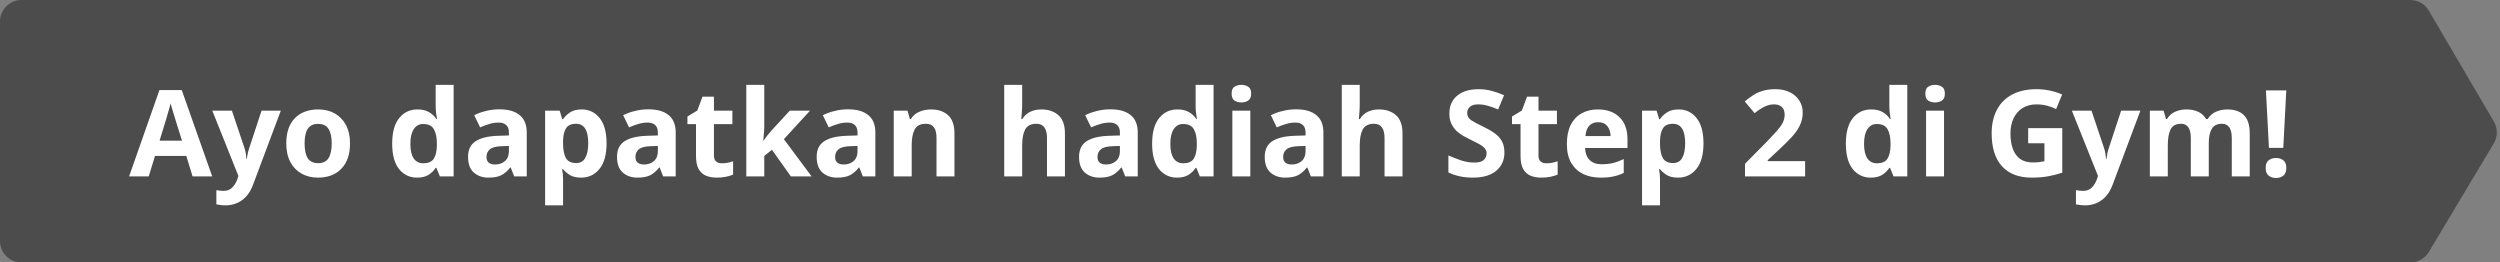 <svg width="581" height="61" viewBox="0 0 581 61" fill="none" xmlns="http://www.w3.org/2000/svg">
<rect x="0" y="0" width="581" height="61" fill="#808080" stroke="none"/>
<path d="M560.137 -0C561.911 -0 563.551 0.939 564.449 2.469L579.573 28.232C580.498 29.807 580.49 31.762 579.552 33.33L564.456 58.567C563.553 60.076 561.923 61 560.165 61H5C2.239 61 0 58.761 0 56V5C0 2.238 2.239 -0 5 -0H560.137Z" fill="#4C4C4C"/>
<path d="M44.756 41L43.3 36.24H36.02L34.564 41H30L37.056 20.924H42.236L49.32 41H44.756ZM42.292 32.684L40.836 28.036C40.743 27.718 40.621 27.317 40.472 26.832C40.323 26.346 40.173 25.852 40.024 25.348C39.875 24.844 39.753 24.405 39.66 24.032C39.567 24.405 39.436 24.872 39.268 25.432C39.119 25.973 38.969 26.496 38.82 27C38.689 27.485 38.587 27.831 38.512 28.036L37.084 32.684H42.292ZM49.332 25.712H53.896L56.78 34.308C56.929 34.737 57.041 35.166 57.116 35.596C57.191 36.025 57.247 36.483 57.284 36.968H57.368C57.424 36.483 57.499 36.025 57.592 35.596C57.685 35.166 57.807 34.737 57.956 34.308L60.784 25.712H65.264L58.796 42.96C58.199 44.547 57.349 45.732 56.248 46.516C55.147 47.319 53.868 47.72 52.412 47.72C51.927 47.72 51.516 47.692 51.18 47.636C50.844 47.599 50.545 47.552 50.284 47.496V44.192C50.471 44.229 50.713 44.267 51.012 44.304C51.311 44.341 51.619 44.36 51.936 44.36C52.813 44.36 53.504 44.089 54.008 43.548C54.512 43.025 54.895 42.391 55.156 41.644L55.408 40.888L49.332 25.712ZM81.345 33.328C81.345 35.867 80.673 37.827 79.329 39.208C78.004 40.589 76.193 41.28 73.897 41.28C72.479 41.28 71.209 40.972 70.089 40.356C68.988 39.74 68.12 38.844 67.485 37.668C66.851 36.473 66.533 35.026 66.533 33.328C66.533 30.789 67.196 28.838 68.521 27.476C69.847 26.113 71.667 25.432 73.981 25.432C75.419 25.432 76.688 25.74 77.789 26.356C78.891 26.972 79.759 27.868 80.393 29.044C81.028 30.22 81.345 31.648 81.345 33.328ZM70.789 33.328C70.789 34.84 71.032 35.988 71.517 36.772C72.021 37.537 72.833 37.92 73.953 37.92C75.055 37.92 75.848 37.537 76.333 36.772C76.837 35.988 77.089 34.84 77.089 33.328C77.089 31.816 76.837 30.686 76.333 29.94C75.848 29.174 75.045 28.792 73.925 28.792C72.824 28.792 72.021 29.174 71.517 29.94C71.032 30.686 70.789 31.816 70.789 33.328ZM96.911 41.28C95.212 41.28 93.822 40.617 92.739 39.292C91.675 37.948 91.143 35.978 91.143 33.384C91.143 30.77 91.684 28.792 92.767 27.448C93.85 26.104 95.268 25.432 97.023 25.432C98.124 25.432 99.029 25.646 99.739 26.076C100.448 26.505 101.008 27.037 101.419 27.672H101.559C101.503 27.373 101.437 26.944 101.363 26.384C101.288 25.805 101.251 25.217 101.251 24.62V19.72H105.423V41H102.231L101.419 39.012H101.251C100.84 39.647 100.289 40.188 99.599 40.636C98.908 41.065 98.012 41.28 96.911 41.28ZM98.367 37.948C99.505 37.948 100.308 37.612 100.775 36.94C101.241 36.249 101.493 35.222 101.531 33.86V33.412C101.531 31.937 101.297 30.808 100.831 30.024C100.383 29.221 99.543 28.82 98.311 28.82C97.396 28.82 96.677 29.221 96.155 30.024C95.632 30.808 95.371 31.947 95.371 33.44C95.371 34.933 95.632 36.062 96.155 36.828C96.677 37.575 97.415 37.948 98.367 37.948ZM116.058 25.404C118.111 25.404 119.679 25.852 120.762 26.748C121.863 27.625 122.414 28.979 122.414 30.808V41H119.502L118.69 38.928H118.578C117.924 39.749 117.234 40.346 116.506 40.72C115.778 41.093 114.779 41.28 113.51 41.28C112.147 41.28 111.018 40.888 110.122 40.104C109.226 39.32 108.778 38.097 108.778 36.436C108.778 34.812 109.347 33.617 110.486 32.852C111.624 32.087 113.332 31.657 115.61 31.564L118.27 31.48V30.808C118.27 30.005 118.055 29.417 117.626 29.044C117.215 28.671 116.636 28.484 115.89 28.484C115.143 28.484 114.415 28.596 113.706 28.82C112.996 29.025 112.287 29.287 111.578 29.604L110.206 26.776C111.008 26.365 111.914 26.038 112.922 25.796C113.93 25.535 114.975 25.404 116.058 25.404ZM118.27 33.916L116.646 33.972C115.302 34.009 114.368 34.252 113.846 34.7C113.323 35.148 113.062 35.736 113.062 36.464C113.062 37.099 113.248 37.556 113.622 37.836C113.995 38.097 114.48 38.228 115.078 38.228C115.974 38.228 116.73 37.967 117.346 37.444C117.962 36.903 118.27 36.147 118.27 35.176V33.916ZM135.196 25.432C136.913 25.432 138.304 26.104 139.368 27.448C140.432 28.773 140.964 30.733 140.964 33.328C140.964 35.941 140.413 37.92 139.312 39.264C138.211 40.608 136.801 41.28 135.084 41.28C133.983 41.28 133.105 41.084 132.452 40.692C131.799 40.281 131.267 39.824 130.856 39.32H130.632C130.781 40.104 130.856 40.85 130.856 41.56V47.72H126.684V25.712H130.072L130.66 27.7H130.856C131.267 27.084 131.817 26.552 132.508 26.104C133.199 25.656 134.095 25.432 135.196 25.432ZM133.852 28.764C132.769 28.764 132.004 29.109 131.556 29.8C131.108 30.472 130.875 31.489 130.856 32.852V33.3C130.856 34.775 131.071 35.913 131.5 36.716C131.948 37.5 132.751 37.892 133.908 37.892C134.86 37.892 135.56 37.5 136.008 36.716C136.475 35.913 136.708 34.765 136.708 33.272C136.708 30.267 135.756 28.764 133.852 28.764ZM150.675 25.404C152.728 25.404 154.296 25.852 155.379 26.748C156.48 27.625 157.031 28.979 157.031 30.808V41H154.119L153.307 38.928H153.195C152.541 39.749 151.851 40.346 151.123 40.72C150.395 41.093 149.396 41.28 148.127 41.28C146.764 41.28 145.635 40.888 144.739 40.104C143.843 39.32 143.395 38.097 143.395 36.436C143.395 34.812 143.964 33.617 145.103 32.852C146.241 32.087 147.949 31.657 150.227 31.564L152.887 31.48V30.808C152.887 30.005 152.672 29.417 152.243 29.044C151.832 28.671 151.253 28.484 150.507 28.484C149.76 28.484 149.032 28.596 148.323 28.82C147.613 29.025 146.904 29.287 146.195 29.604L144.823 26.776C145.625 26.365 146.531 26.038 147.539 25.796C148.547 25.535 149.592 25.404 150.675 25.404ZM152.887 33.916L151.263 33.972C149.919 34.009 148.985 34.252 148.463 34.7C147.94 35.148 147.679 35.736 147.679 36.464C147.679 37.099 147.865 37.556 148.239 37.836C148.612 38.097 149.097 38.228 149.695 38.228C150.591 38.228 151.347 37.967 151.963 37.444C152.579 36.903 152.887 36.147 152.887 35.176V33.916ZM167.741 37.948C168.208 37.948 168.656 37.91 169.085 37.836C169.515 37.742 169.944 37.621 170.373 37.472V40.58C169.925 40.785 169.365 40.953 168.693 41.084C168.04 41.215 167.321 41.28 166.537 41.28C165.623 41.28 164.801 41.13 164.073 40.832C163.364 40.533 162.795 40.02 162.365 39.292C161.955 38.564 161.749 37.537 161.749 36.212V28.848H159.761V27.084L162.057 25.684L163.261 22.464H165.921V25.712H170.205V28.848H165.921V36.212C165.921 36.791 166.089 37.229 166.425 37.528C166.761 37.808 167.2 37.948 167.741 37.948ZM177.614 19.72V29.24C177.614 29.819 177.586 30.397 177.53 30.976C177.492 31.536 177.446 32.105 177.39 32.684H177.446C177.726 32.292 178.015 31.9 178.314 31.508C178.612 31.116 178.93 30.733 179.266 30.36L183.55 25.712H188.254L182.178 32.348L188.618 41H183.802L179.406 34.812L177.614 36.24V41H173.442V19.72H177.614ZM197.077 25.404C199.13 25.404 200.698 25.852 201.781 26.748C202.882 27.625 203.433 28.979 203.433 30.808V41H200.521L199.709 38.928H199.597C198.944 39.749 198.253 40.346 197.525 40.72C196.797 41.093 195.798 41.28 194.529 41.28C193.166 41.28 192.037 40.888 191.141 40.104C190.245 39.32 189.797 38.097 189.797 36.436C189.797 34.812 190.366 33.617 191.505 32.852C192.644 32.087 194.352 31.657 196.629 31.564L199.289 31.48V30.808C199.289 30.005 199.074 29.417 198.645 29.044C198.234 28.671 197.656 28.484 196.909 28.484C196.162 28.484 195.434 28.596 194.725 28.82C194.016 29.025 193.306 29.287 192.597 29.604L191.225 26.776C192.028 26.365 192.933 26.038 193.941 25.796C194.949 25.535 195.994 25.404 197.077 25.404ZM199.289 33.916L197.665 33.972C196.321 34.009 195.388 34.252 194.865 34.7C194.342 35.148 194.081 35.736 194.081 36.464C194.081 37.099 194.268 37.556 194.641 37.836C195.014 38.097 195.5 38.228 196.097 38.228C196.993 38.228 197.749 37.967 198.365 37.444C198.981 36.903 199.289 36.147 199.289 35.176V33.916ZM216.384 25.432C218.026 25.432 219.342 25.88 220.332 26.776C221.321 27.653 221.816 29.072 221.816 31.032V41H217.644V32.068C217.644 30.966 217.448 30.145 217.056 29.604C216.664 29.044 216.038 28.764 215.18 28.764C213.91 28.764 213.042 29.203 212.576 30.08C212.109 30.939 211.876 32.18 211.876 33.804V41H207.704V25.712H210.896L211.456 27.672H211.68C212.165 26.888 212.828 26.319 213.668 25.964C214.526 25.609 215.432 25.432 216.384 25.432ZM237.551 19.72V24.06C237.551 24.825 237.523 25.553 237.467 26.244C237.43 26.916 237.393 27.392 237.355 27.672H237.579C238.065 26.888 238.69 26.319 239.455 25.964C240.221 25.609 241.07 25.432 242.003 25.432C243.646 25.432 244.971 25.88 245.979 26.776C246.987 27.653 247.491 29.072 247.491 31.032V41H243.319V32.068C243.319 29.865 242.498 28.764 240.855 28.764C239.605 28.764 238.737 29.203 238.251 30.08C237.785 30.939 237.551 32.18 237.551 33.804V41H233.379V19.72H237.551ZM258.054 25.404C260.107 25.404 261.675 25.852 262.758 26.748C263.859 27.625 264.41 28.979 264.41 30.808V41H261.498L260.686 38.928H260.574C259.92 39.749 259.23 40.346 258.502 40.72C257.774 41.093 256.775 41.28 255.506 41.28C254.143 41.28 253.014 40.888 252.118 40.104C251.222 39.32 250.774 38.097 250.774 36.436C250.774 34.812 251.343 33.617 252.482 32.852C253.62 32.087 255.328 31.657 257.606 31.564L260.266 31.48V30.808C260.266 30.005 260.051 29.417 259.622 29.044C259.211 28.671 258.632 28.484 257.886 28.484C257.139 28.484 256.411 28.596 255.702 28.82C254.992 29.025 254.283 29.287 253.574 29.604L252.202 26.776C253.004 26.365 253.91 26.038 254.918 25.796C255.926 25.535 256.971 25.404 258.054 25.404ZM260.266 33.916L258.642 33.972C257.298 34.009 256.364 34.252 255.842 34.7C255.319 35.148 255.058 35.736 255.058 36.464C255.058 37.099 255.244 37.556 255.618 37.836C255.991 38.097 256.476 38.228 257.074 38.228C257.97 38.228 258.726 37.967 259.342 37.444C259.958 36.903 260.266 36.147 260.266 35.176V33.916ZM273.524 41.28C271.825 41.28 270.435 40.617 269.352 39.292C268.288 37.948 267.756 35.978 267.756 33.384C267.756 30.77 268.297 28.792 269.38 27.448C270.463 26.104 271.881 25.432 273.636 25.432C274.737 25.432 275.643 25.646 276.352 26.076C277.061 26.505 277.621 27.037 278.032 27.672H278.172C278.116 27.373 278.051 26.944 277.976 26.384C277.901 25.805 277.864 25.217 277.864 24.62V19.72H282.036V41H278.844L278.032 39.012H277.864C277.453 39.647 276.903 40.188 276.212 40.636C275.521 41.065 274.625 41.28 273.524 41.28ZM274.98 37.948C276.119 37.948 276.921 37.612 277.388 36.94C277.855 36.249 278.107 35.222 278.144 33.86V33.412C278.144 31.937 277.911 30.808 277.444 30.024C276.996 29.221 276.156 28.82 274.924 28.82C274.009 28.82 273.291 29.221 272.768 30.024C272.245 30.808 271.984 31.947 271.984 33.44C271.984 34.933 272.245 36.062 272.768 36.828C273.291 37.575 274.028 37.948 274.98 37.948ZM288.499 19.72C289.115 19.72 289.647 19.869 290.095 20.168C290.543 20.448 290.767 20.98 290.767 21.764C290.767 22.529 290.543 23.061 290.095 23.36C289.647 23.659 289.115 23.808 288.499 23.808C287.864 23.808 287.323 23.659 286.875 23.36C286.446 23.061 286.231 22.529 286.231 21.764C286.231 20.98 286.446 20.448 286.875 20.168C287.323 19.869 287.864 19.72 288.499 19.72ZM290.571 25.712V41H286.399V25.712H290.571ZM301.202 25.404C303.255 25.404 304.823 25.852 305.906 26.748C307.007 27.625 307.558 28.979 307.558 30.808V41H304.646L303.834 38.928H303.722C303.069 39.749 302.378 40.346 301.65 40.72C300.922 41.093 299.923 41.28 298.654 41.28C297.291 41.28 296.162 40.888 295.266 40.104C294.37 39.32 293.922 38.097 293.922 36.436C293.922 34.812 294.491 33.617 295.63 32.852C296.769 32.087 298.477 31.657 300.754 31.564L303.414 31.48V30.808C303.414 30.005 303.199 29.417 302.77 29.044C302.359 28.671 301.781 28.484 301.034 28.484C300.287 28.484 299.559 28.596 298.85 28.82C298.141 29.025 297.431 29.287 296.722 29.604L295.35 26.776C296.153 26.365 297.058 26.038 298.066 25.796C299.074 25.535 300.119 25.404 301.202 25.404ZM303.414 33.916L301.79 33.972C300.446 34.009 299.513 34.252 298.99 34.7C298.467 35.148 298.206 35.736 298.206 36.464C298.206 37.099 298.393 37.556 298.766 37.836C299.139 38.097 299.625 38.228 300.222 38.228C301.118 38.228 301.874 37.967 302.49 37.444C303.106 36.903 303.414 36.147 303.414 35.176V33.916ZM316.001 19.72V24.06C316.001 24.825 315.973 25.553 315.917 26.244C315.879 26.916 315.842 27.392 315.805 27.672H316.029C316.514 26.888 317.139 26.319 317.905 25.964C318.67 25.609 319.519 25.432 320.453 25.432C322.095 25.432 323.421 25.88 324.429 26.776C325.437 27.653 325.941 29.072 325.941 31.032V41H321.769V32.068C321.769 29.865 320.947 28.764 319.305 28.764C318.054 28.764 317.186 29.203 316.701 30.08C316.234 30.939 316.001 32.18 316.001 33.804V41H311.829V19.72H316.001ZM349.628 35.456C349.628 37.229 348.984 38.648 347.696 39.712C346.427 40.757 344.616 41.28 342.264 41.28C340.155 41.28 338.27 40.879 336.608 40.076V36.128C337.56 36.538 338.54 36.921 339.548 37.276C340.575 37.612 341.592 37.78 342.6 37.78C343.646 37.78 344.383 37.584 344.812 37.192C345.26 36.781 345.484 36.268 345.484 35.652C345.484 35.148 345.307 34.718 344.952 34.364C344.616 34.009 344.159 33.682 343.58 33.384C343.002 33.066 342.339 32.73 341.592 32.376C341.126 32.152 340.622 31.89 340.08 31.592C339.539 31.274 339.016 30.892 338.512 30.444C338.027 29.977 337.626 29.417 337.308 28.764C336.991 28.11 336.832 27.326 336.832 26.412C336.832 24.62 337.439 23.229 338.652 22.24C339.866 21.232 341.518 20.728 343.608 20.728C344.654 20.728 345.643 20.849 346.576 21.092C347.51 21.334 348.499 21.68 349.544 22.128L348.172 25.432C347.258 25.058 346.436 24.769 345.708 24.564C344.98 24.358 344.234 24.256 343.468 24.256C342.666 24.256 342.05 24.442 341.62 24.816C341.191 25.189 340.976 25.674 340.976 26.272C340.976 26.981 341.294 27.541 341.928 27.952C342.563 28.363 343.506 28.866 344.756 29.464C345.783 29.949 346.651 30.453 347.36 30.976C348.088 31.498 348.648 32.114 349.04 32.824C349.432 33.533 349.628 34.41 349.628 35.456ZM359.366 37.948C359.833 37.948 360.281 37.91 360.71 37.836C361.14 37.742 361.569 37.621 361.998 37.472V40.58C361.55 40.785 360.99 40.953 360.318 41.084C359.665 41.215 358.946 41.28 358.162 41.28C357.248 41.28 356.426 41.13 355.698 40.832C354.989 40.533 354.42 40.02 353.99 39.292C353.58 38.564 353.374 37.537 353.374 36.212V28.848H351.386V27.084L353.682 25.684L354.886 22.464H357.546V25.712H361.83V28.848H357.546V36.212C357.546 36.791 357.714 37.229 358.05 37.528C358.386 37.808 358.825 37.948 359.366 37.948ZM371.367 25.432C373.476 25.432 375.147 26.038 376.379 27.252C377.611 28.447 378.227 30.154 378.227 32.376V34.392H368.371C368.408 35.568 368.753 36.492 369.407 37.164C370.079 37.836 371.003 38.172 372.179 38.172C373.149 38.172 374.036 38.078 374.839 37.892C375.66 37.687 376.5 37.379 377.359 36.968V40.188C376.593 40.561 375.8 40.832 374.979 41C374.157 41.187 373.159 41.28 371.983 41.28C370.452 41.28 369.099 41 367.923 40.44C366.747 39.861 365.823 39.002 365.151 37.864C364.479 36.706 364.143 35.241 364.143 33.468C364.143 31.695 364.441 30.21 365.039 29.016C365.655 27.821 366.504 26.925 367.587 26.328C368.669 25.73 369.929 25.432 371.367 25.432ZM371.395 28.4C370.573 28.4 369.901 28.661 369.379 29.184C368.856 29.706 368.548 30.518 368.455 31.62H374.307C374.288 30.705 374.036 29.94 373.551 29.324C373.084 28.708 372.365 28.4 371.395 28.4ZM390.122 25.432C391.839 25.432 393.23 26.104 394.294 27.448C395.358 28.773 395.89 30.733 395.89 33.328C395.89 35.941 395.339 37.92 394.238 39.264C393.136 40.608 391.727 41.28 390.01 41.28C388.908 41.28 388.031 41.084 387.378 40.692C386.724 40.281 386.192 39.824 385.782 39.32H385.558C385.707 40.104 385.782 40.85 385.782 41.56V47.72H381.61V25.712H384.998L385.586 27.7H385.782C386.192 27.084 386.743 26.552 387.434 26.104C388.124 25.656 389.02 25.432 390.122 25.432ZM388.778 28.764C387.695 28.764 386.93 29.109 386.482 29.8C386.034 30.472 385.8 31.489 385.782 32.852V33.3C385.782 34.775 385.996 35.913 386.426 36.716C386.874 37.5 387.676 37.892 388.834 37.892C389.786 37.892 390.486 37.5 390.934 36.716C391.4 35.913 391.634 34.765 391.634 33.272C391.634 30.267 390.682 28.764 388.778 28.764ZM419.51 41H405.538V38.06L410.55 32.992C411.558 31.947 412.37 31.078 412.986 30.388C413.602 29.678 414.05 29.044 414.33 28.484C414.61 27.905 414.75 27.289 414.75 26.636C414.75 25.833 414.526 25.236 414.078 24.844C413.649 24.452 413.061 24.256 412.314 24.256C411.549 24.256 410.802 24.433 410.074 24.788C409.346 25.142 408.581 25.646 407.778 26.3L405.482 23.584C406.042 23.099 406.649 22.641 407.302 22.212C407.955 21.764 408.702 21.409 409.542 21.148C410.401 20.868 411.427 20.728 412.622 20.728C413.929 20.728 415.049 20.971 415.982 21.456C416.934 21.922 417.662 22.567 418.166 23.388C418.689 24.191 418.95 25.105 418.95 26.132C418.95 27.233 418.726 28.241 418.278 29.156C417.849 30.07 417.214 30.976 416.374 31.872C415.553 32.768 414.554 33.757 413.378 34.84L410.802 37.248V37.444H419.51V41ZM434.743 41.28C433.044 41.28 431.654 40.617 430.571 39.292C429.507 37.948 428.975 35.978 428.975 33.384C428.975 30.77 429.516 28.792 430.599 27.448C431.682 26.104 433.1 25.432 434.855 25.432C435.956 25.432 436.862 25.646 437.571 26.076C438.28 26.505 438.84 27.037 439.251 27.672H439.391C439.335 27.373 439.27 26.944 439.195 26.384C439.12 25.805 439.083 25.217 439.083 24.62V19.72H443.255V41H440.063L439.251 39.012H439.083C438.672 39.647 438.122 40.188 437.431 40.636C436.74 41.065 435.844 41.28 434.743 41.28ZM436.199 37.948C437.338 37.948 438.14 37.612 438.607 36.94C439.074 36.249 439.326 35.222 439.363 33.86V33.412C439.363 31.937 439.13 30.808 438.663 30.024C438.215 29.221 437.375 28.82 436.143 28.82C435.228 28.82 434.51 29.221 433.987 30.024C433.464 30.808 433.203 31.947 433.203 33.44C433.203 34.933 433.464 36.062 433.987 36.828C434.51 37.575 435.247 37.948 436.199 37.948ZM449.718 19.72C450.334 19.72 450.866 19.869 451.314 20.168C451.762 20.448 451.986 20.98 451.986 21.764C451.986 22.529 451.762 23.061 451.314 23.36C450.866 23.659 450.334 23.808 449.718 23.808C449.083 23.808 448.542 23.659 448.094 23.36C447.664 23.061 447.45 22.529 447.45 21.764C447.45 20.98 447.664 20.448 448.094 20.168C448.542 19.869 449.083 19.72 449.718 19.72ZM451.79 25.712V41H447.618V25.712H451.79ZM471.346 29.772H479.27V40.132C478.225 40.486 477.133 40.767 475.994 40.972C474.856 41.177 473.577 41.28 472.158 41.28C469.172 41.28 466.876 40.403 465.27 38.648C463.665 36.893 462.862 34.336 462.862 30.976C462.862 28.885 463.264 27.075 464.066 25.544C464.869 24.013 466.045 22.828 467.594 21.988C469.162 21.148 471.066 20.728 473.306 20.728C474.37 20.728 475.416 20.84 476.442 21.064C477.469 21.288 478.402 21.587 479.242 21.96L477.842 25.348C477.226 25.03 476.526 24.769 475.742 24.564C474.958 24.358 474.137 24.256 473.278 24.256C472.046 24.256 470.973 24.536 470.058 25.096C469.162 25.656 468.462 26.449 467.958 27.476C467.473 28.503 467.23 29.697 467.23 31.06C467.23 32.367 467.408 33.524 467.762 34.532C468.117 35.54 468.677 36.333 469.442 36.912C470.208 37.472 471.206 37.752 472.438 37.752C473.036 37.752 473.54 37.724 473.95 37.668C474.361 37.612 474.753 37.547 475.126 37.472V33.3H471.346V29.772ZM481.5 25.712H486.064L488.948 34.308C489.097 34.737 489.209 35.166 489.284 35.596C489.359 36.025 489.415 36.483 489.452 36.968H489.536C489.592 36.483 489.667 36.025 489.76 35.596C489.853 35.166 489.975 34.737 490.124 34.308L492.952 25.712H497.432L490.964 42.96C490.367 44.547 489.517 45.732 488.416 46.516C487.315 47.319 486.036 47.72 484.58 47.72C484.095 47.72 483.684 47.692 483.348 47.636C483.012 47.599 482.713 47.552 482.452 47.496V44.192C482.639 44.229 482.881 44.267 483.18 44.304C483.479 44.341 483.787 44.36 484.104 44.36C484.981 44.36 485.672 44.089 486.176 43.548C486.68 43.025 487.063 42.391 487.324 41.644L487.576 40.888L481.5 25.712ZM517.573 25.432C519.309 25.432 520.616 25.88 521.493 26.776C522.389 27.653 522.837 29.072 522.837 31.032V41H518.665V32.068C518.665 29.865 517.9 28.764 516.369 28.764C515.268 28.764 514.484 29.156 514.017 29.94C513.551 30.724 513.317 31.853 513.317 33.328V41H509.145V32.068C509.145 29.865 508.38 28.764 506.849 28.764C505.692 28.764 504.889 29.203 504.441 30.08C504.012 30.939 503.797 32.18 503.797 33.804V41H499.625V25.712H502.817L503.377 27.672H503.601C504.068 26.888 504.703 26.319 505.505 25.964C506.327 25.609 507.176 25.432 508.053 25.432C509.173 25.432 510.116 25.619 510.881 25.992C511.665 26.346 512.272 26.907 512.701 27.672H513.065C513.532 26.888 514.176 26.319 514.997 25.964C515.837 25.609 516.696 25.432 517.573 25.432ZM530.633 34.364H527.301L526.601 21.008H531.333L530.633 34.364ZM526.545 39.04C526.545 38.181 526.779 37.584 527.245 37.248C527.712 36.893 528.281 36.716 528.953 36.716C529.607 36.716 530.167 36.893 530.633 37.248C531.1 37.584 531.333 38.181 531.333 39.04C531.333 39.861 531.1 40.459 530.633 40.832C530.167 41.187 529.607 41.364 528.953 41.364C528.281 41.364 527.712 41.187 527.245 40.832C526.779 40.459 526.545 39.861 526.545 39.04Z" fill="white"/>
</svg>
